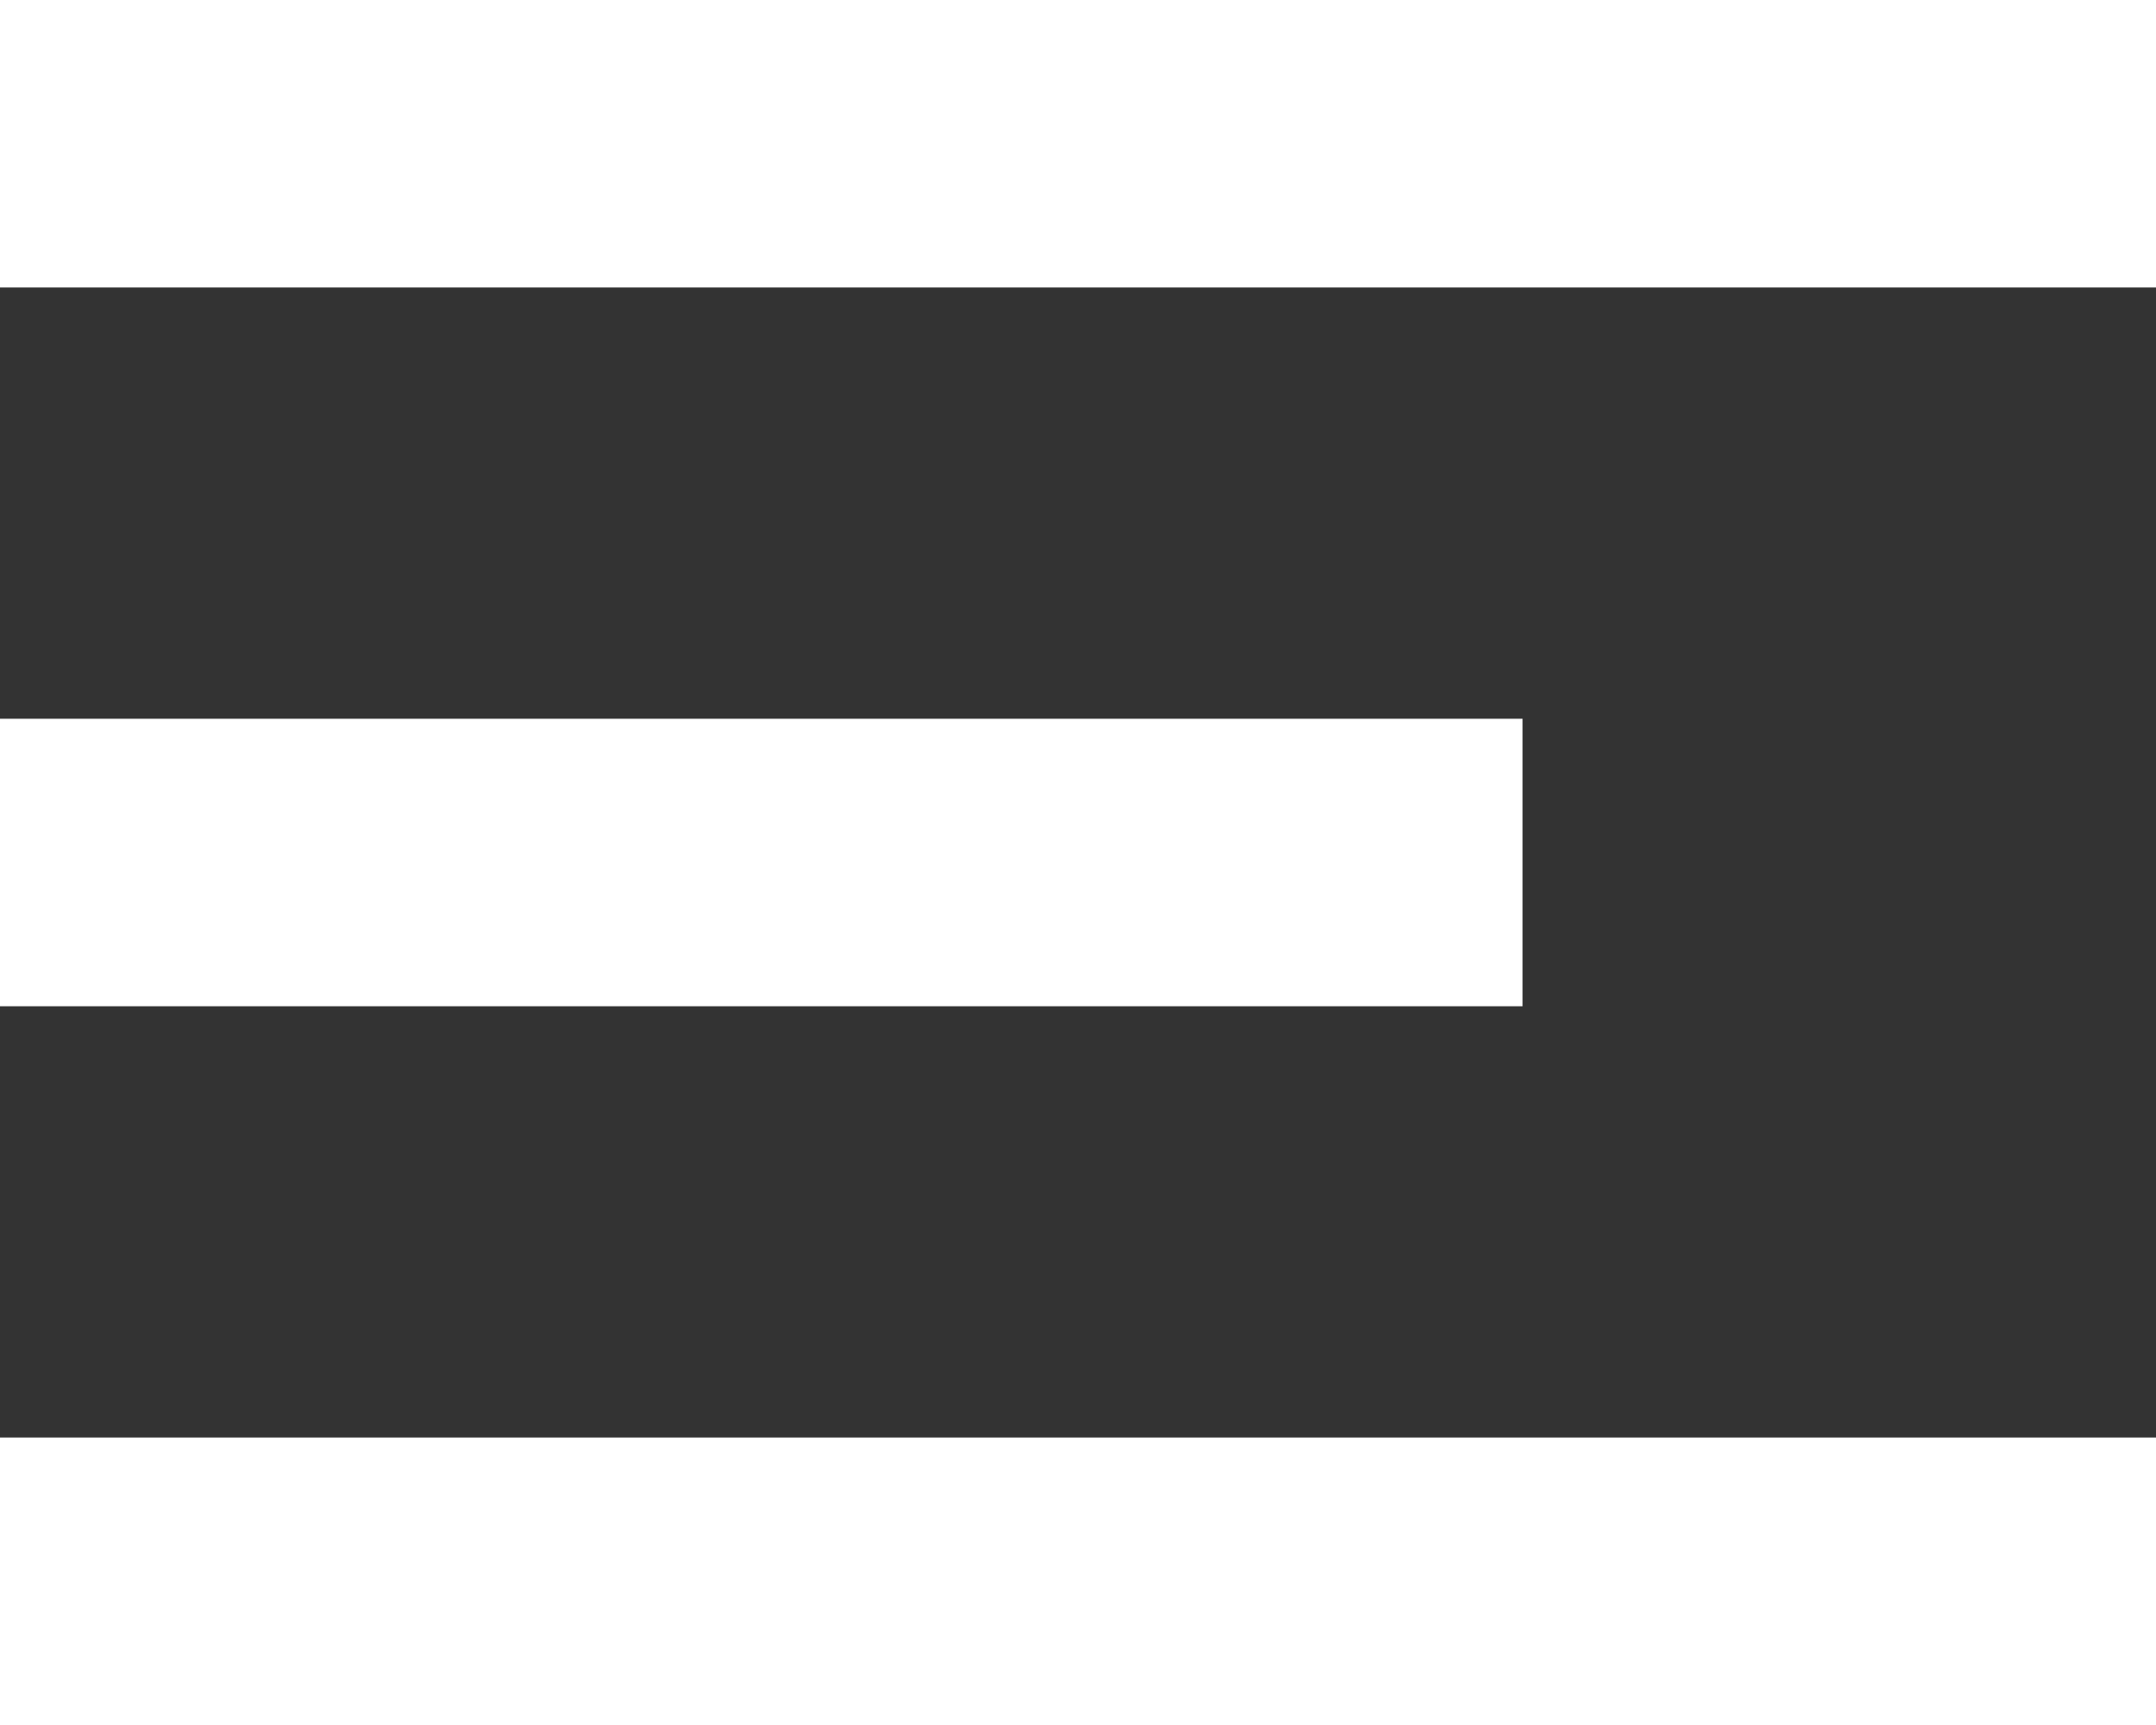 <svg width="15" height="12" viewBox="0 0 15 12" fill="none" xmlns="http://www.w3.org/2000/svg">
<rect x="0" y="0" width="15" height="12" fill="#333333" stroke="none"/>
<path d="M1 1H14M1 6H9.593M1 11H14" stroke="white" stroke-width="2" stroke-linecap="square"/>
</svg>
